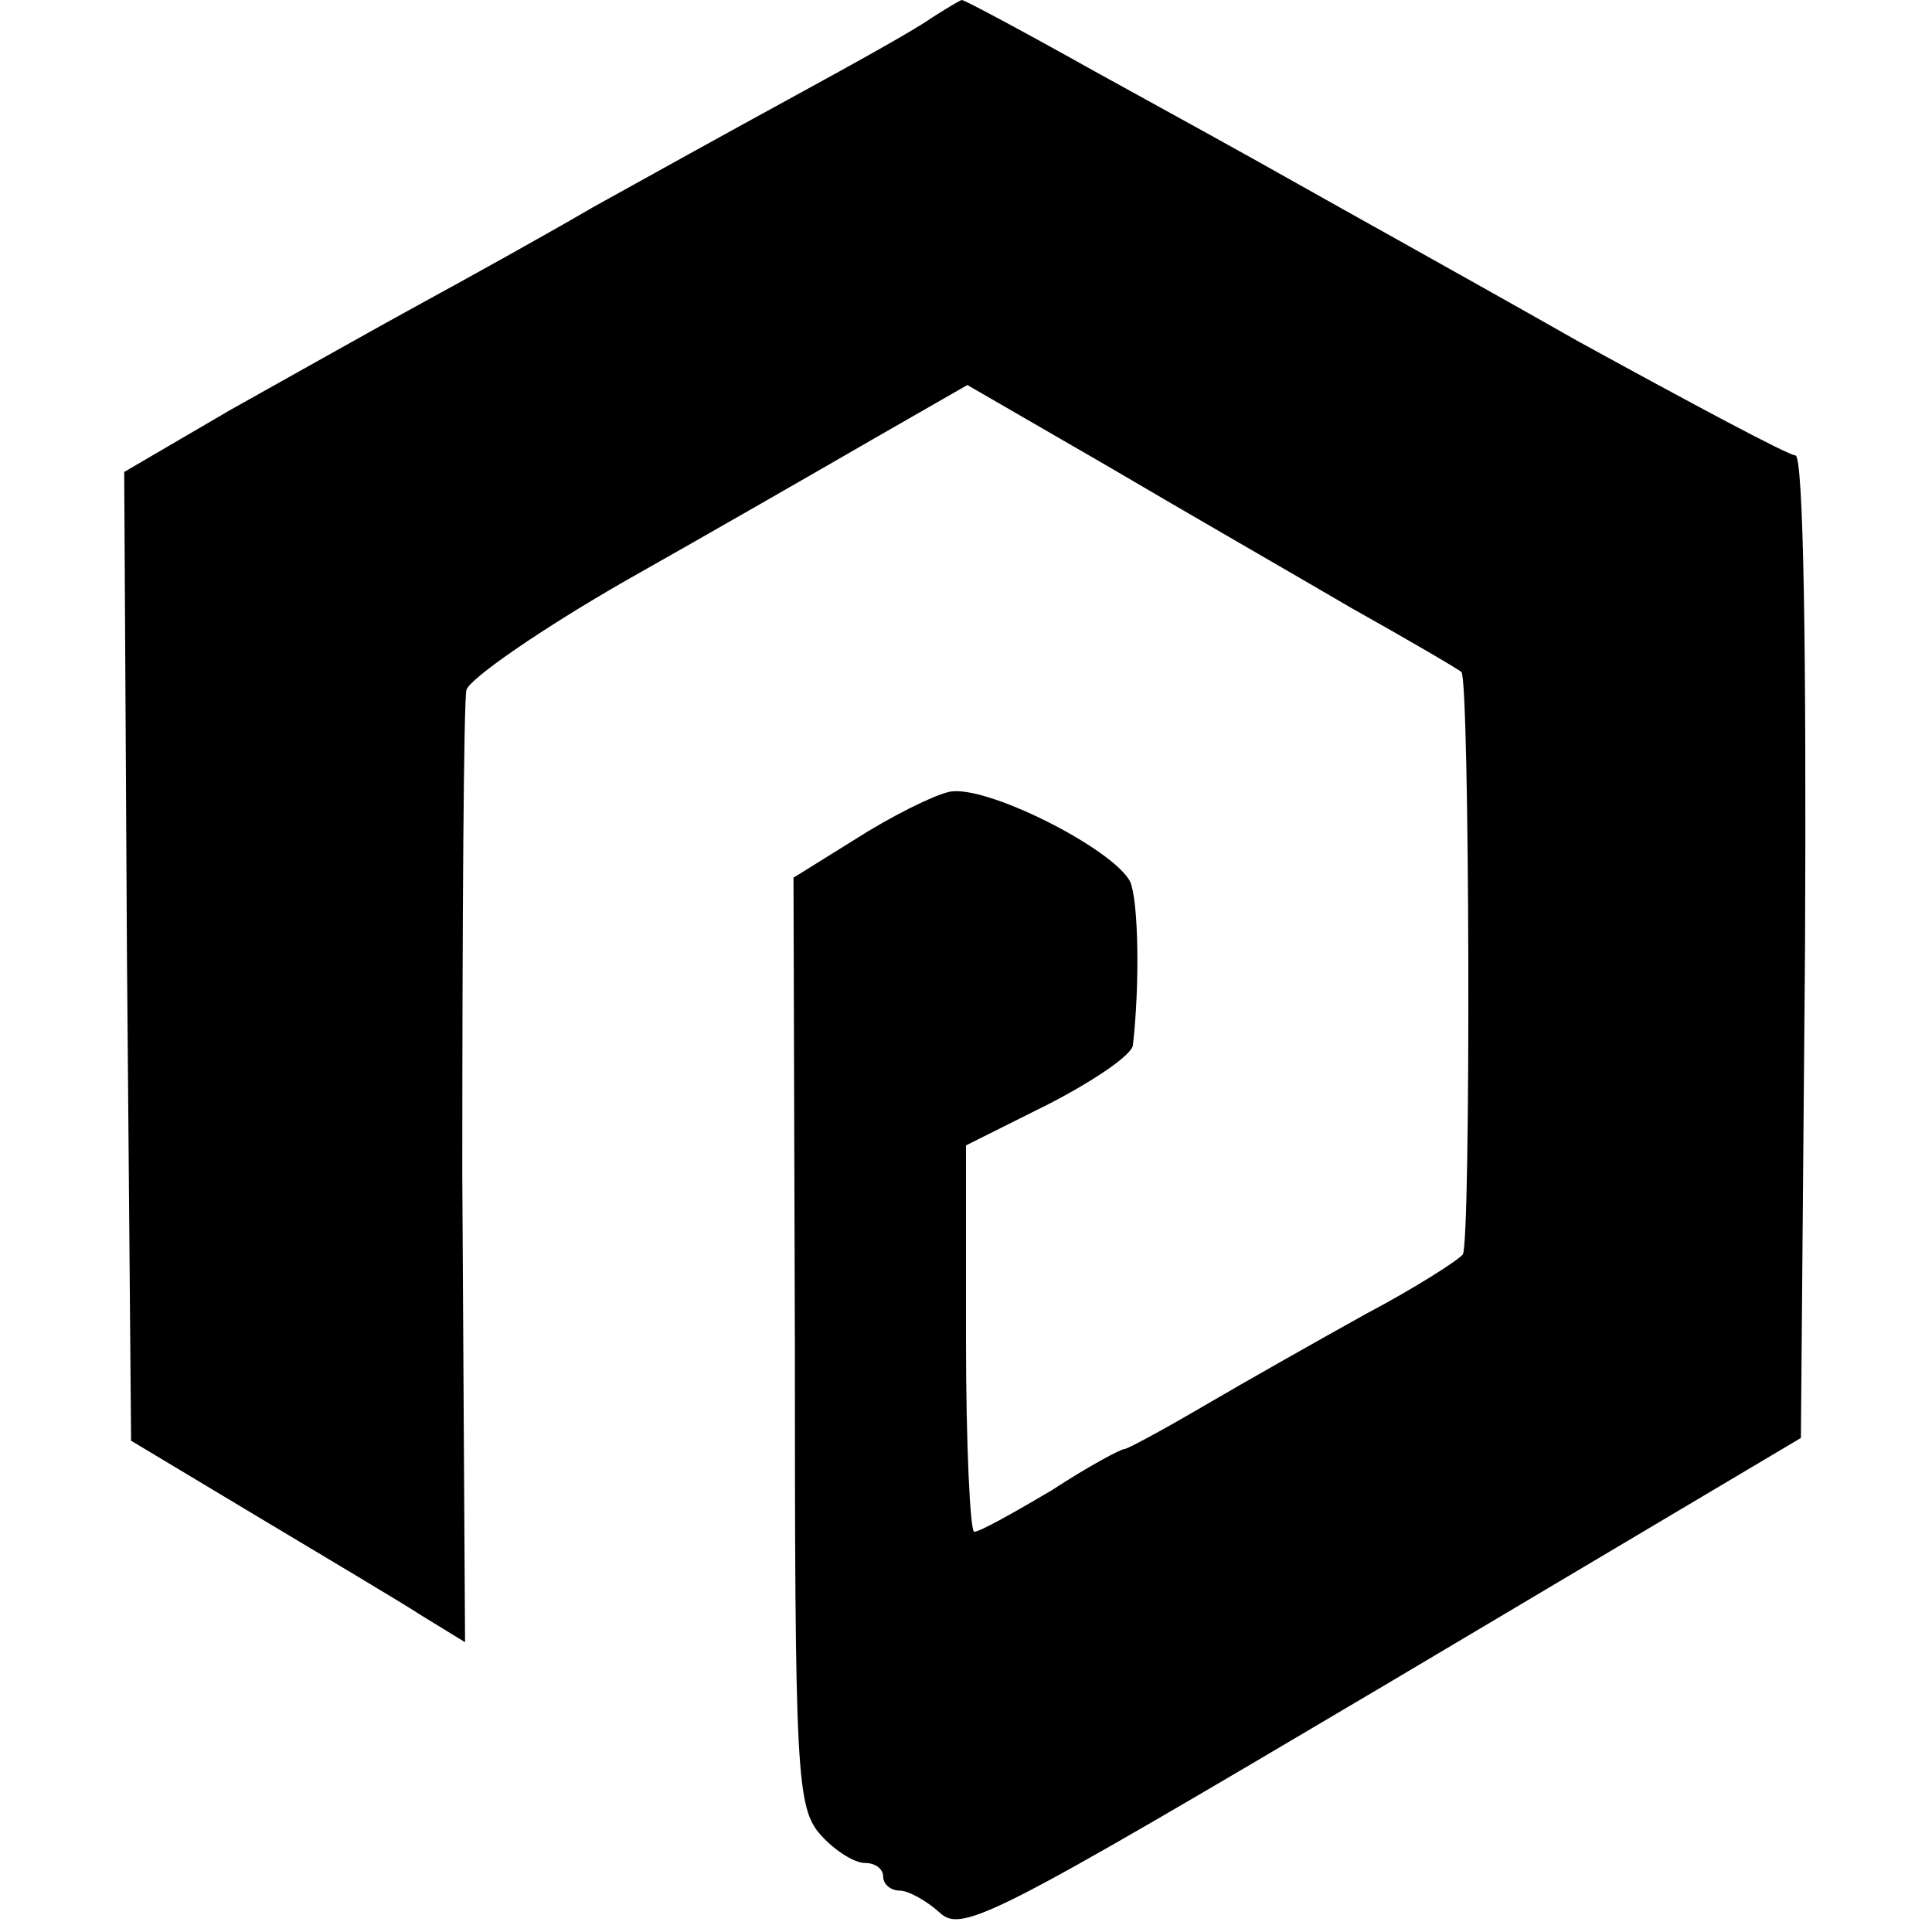<?xml version="1.0" standalone="no"?>
<!DOCTYPE svg PUBLIC "-//W3C//DTD SVG 20010904//EN"
 "http://www.w3.org/TR/2001/REC-SVG-20010904/DTD/svg10.dtd">
<svg version="1.0" xmlns="http://www.w3.org/2000/svg"
 width="140pt" height="140pt" viewBox="0 0 140 140"
 preserveAspectRatio="xMidYMid meet">
<g transform="translate(0,140) scale(0.1,-0.1)"
fill="#000000" stroke="none">
<path d="M675 1387 c-11 -8 -56 -33 -100 -57 -44 -24 -109 -60 -145 -80 -36
-21 -92 -52 -125 -70 -33 -18 -95 -53 -138 -77 l-77 -45 2 -351 3 -351 90 -54
c50 -30 104 -62 121 -73 l31 -19 -2 338 c0 185 1 344 3 352 2 8 54 44 115 79
62 35 142 81 180 103 l68 39 102 -59 c56 -33 136 -79 177 -103 41 -23 77 -44
79 -46 6 -5 7 -413 1 -422 -3 -4 -34 -24 -70 -43 -36 -20 -89 -50 -118 -67
-29 -17 -55 -31 -57 -31 -3 0 -27 -13 -53 -30 -27 -16 -52 -30 -56 -30 -3 0
-6 63 -6 140 l0 140 60 30 c33 17 61 36 61 43 5 44 4 104 -2 118 -12 24 -107
72 -132 65 -12 -3 -42 -18 -67 -34 l-45 -28 1 -337 c0 -313 1 -337 19 -357 10
-11 24 -20 32 -20 7 0 13 -4 13 -10 0 -5 5 -10 12 -10 6 0 19 -7 29 -16 16
-15 39 -3 321 164 l303 180 3 356 c1 212 -1 356 -7 356 -5 0 -76 38 -158 83
-81 46 -173 97 -203 114 -30 17 -97 54 -148 82 -50 28 -93 51 -95 51 -1 0 -11
-6 -22 -13z"/>
</g>
</svg>
